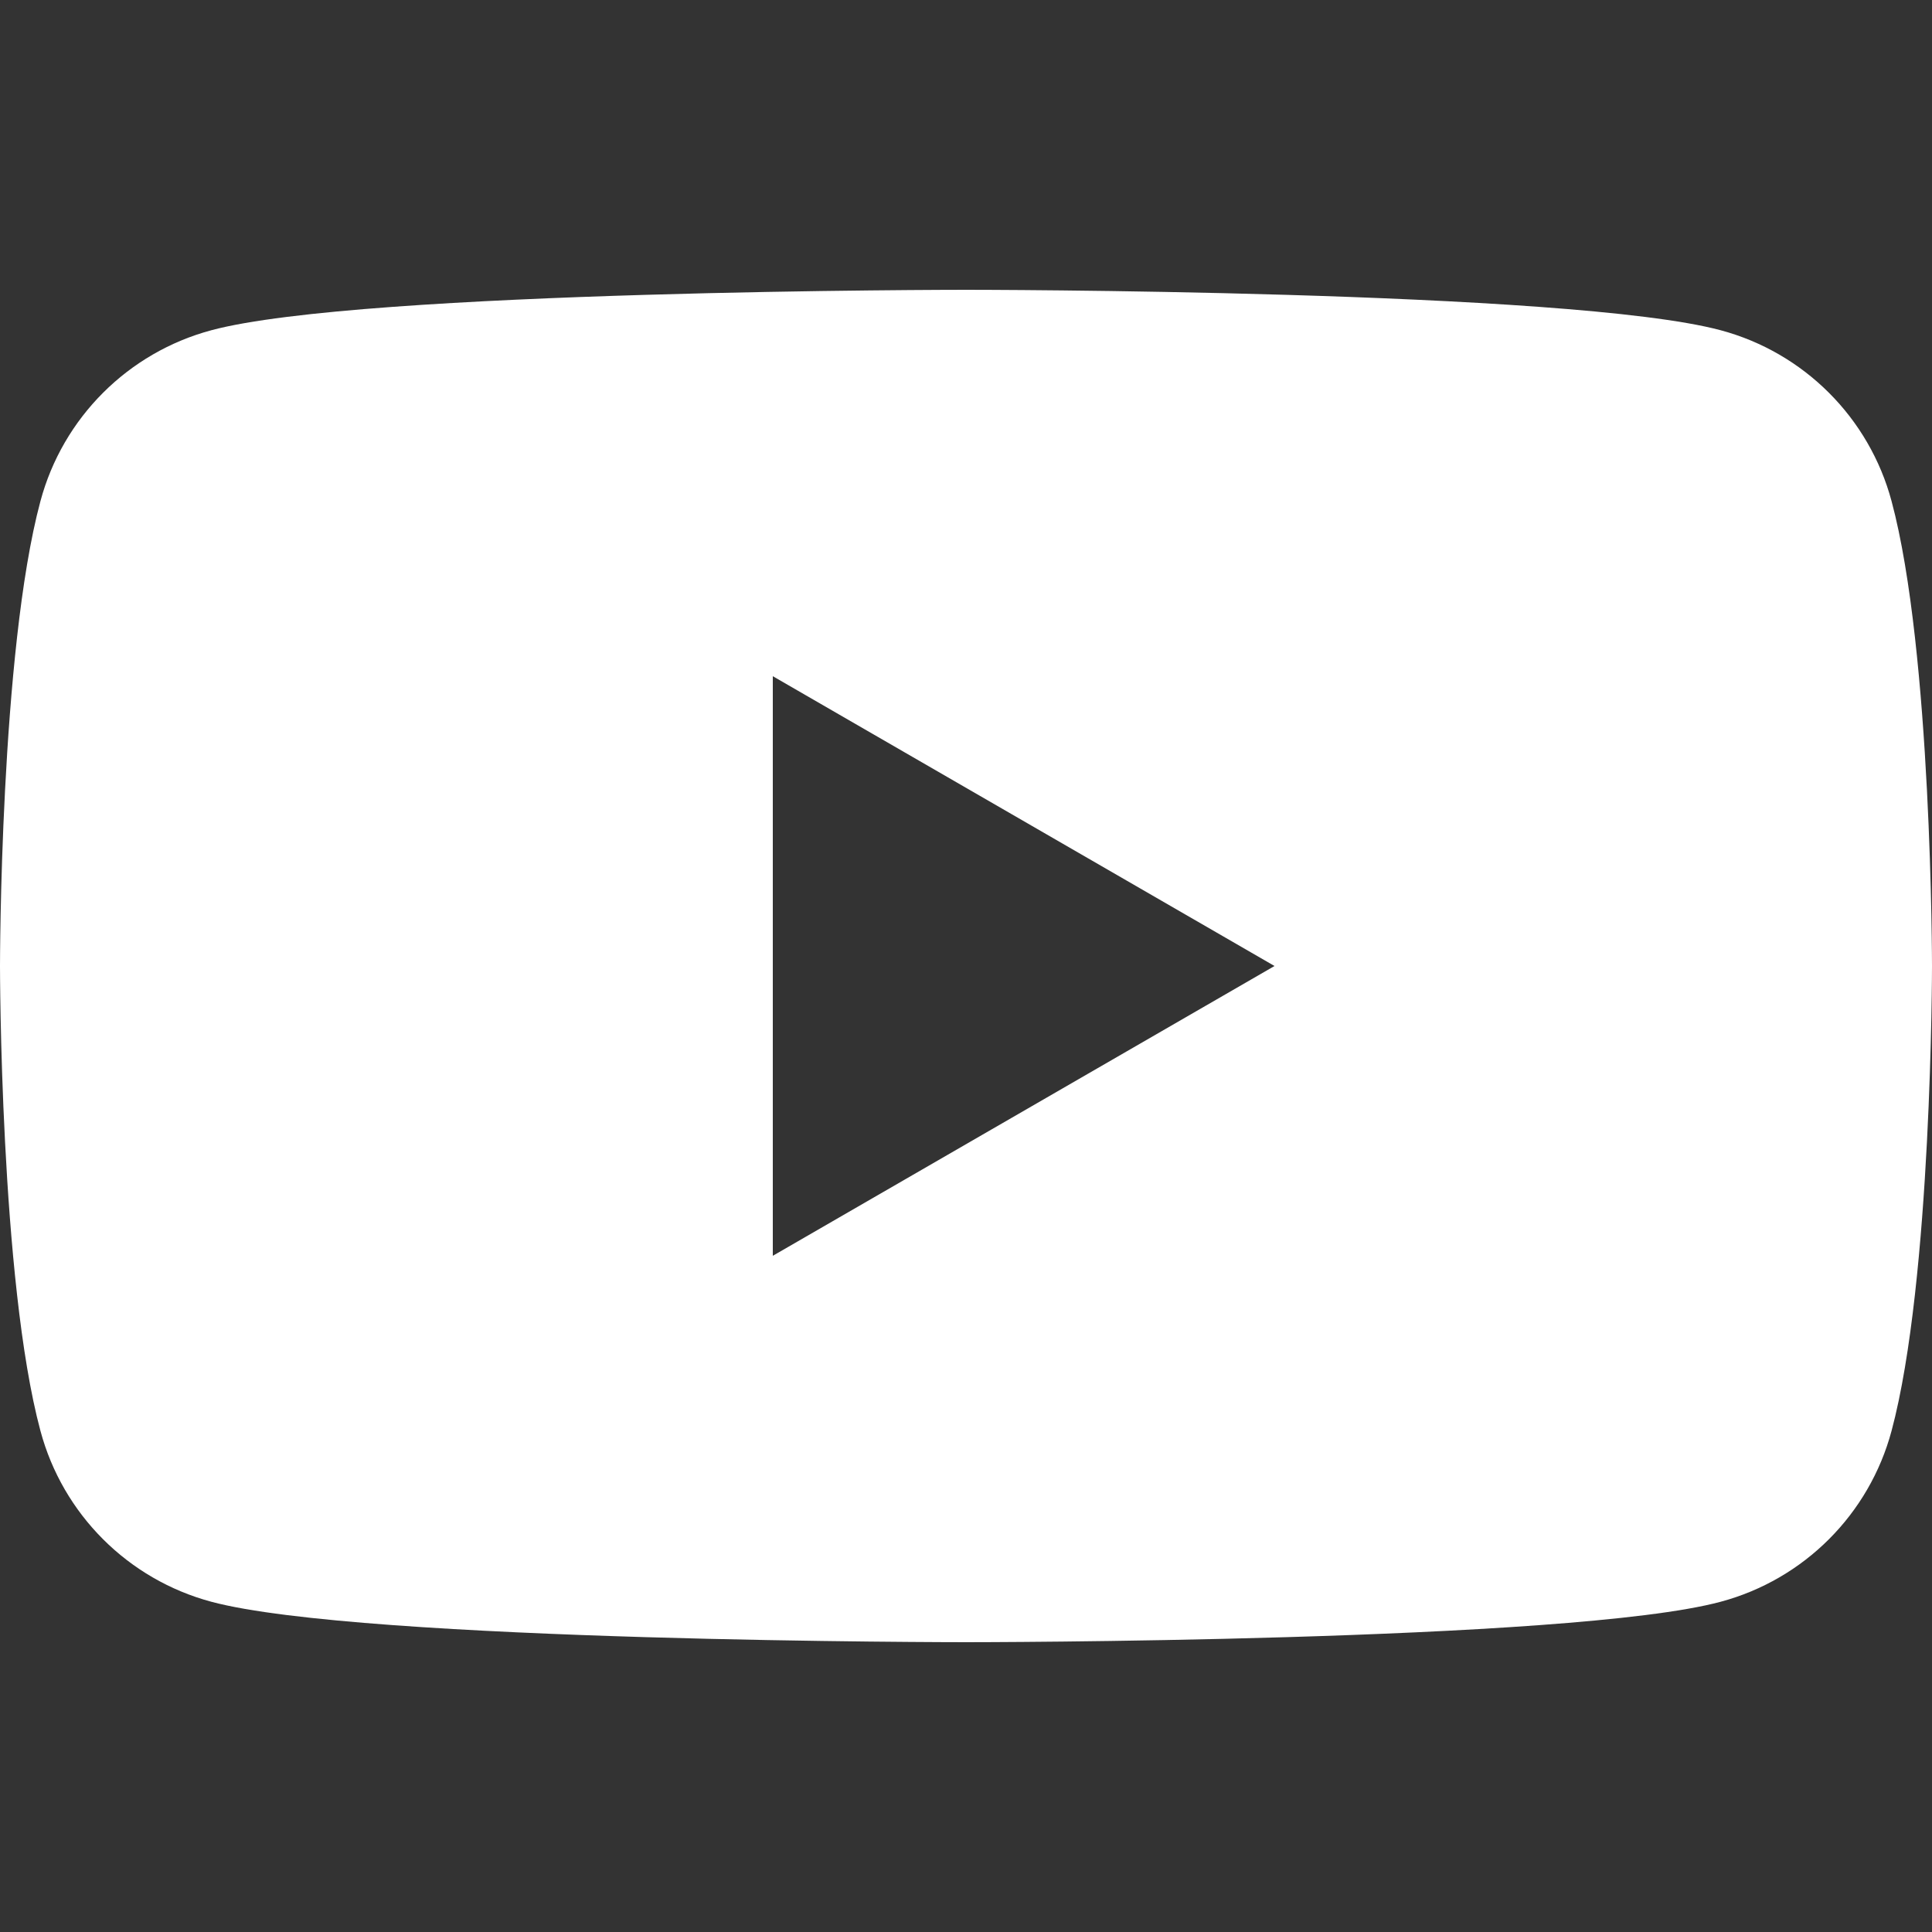 <?xml version="1.0" encoding="UTF-8"?>
<svg id="a" xmlns="http://www.w3.org/2000/svg" viewBox="0 0 32 32" width="32" height="32">
  <rect x="0" y="0" width="32" height="32" fill="#333333" stroke="none"/>
  <defs>
    <style>
      .c {
        fill: #fff;
      }
    </style>
  </defs>
  <path id="b" class="c" d="M31.33,8.3c-.37-1.38-1.45-2.46-2.83-2.83-2.5-.67-12.5-.67-12.5-.67,0,0-10.01,0-12.5.67-1.38.37-2.46,1.45-2.83,2.83C0,10.79,0,16,0,16,0,16,0,21.21.67,23.7c.37,1.38,1.45,2.46,2.83,2.83,2.5.67,12.5.67,12.5.67,0,0,10.01,0,12.5-.67,1.38-.37,2.46-1.45,2.83-2.83.67-2.5.67-7.7.67-7.7,0,0,0-5.21-.67-7.7M12.8,20.8v-9.6l8.31,4.8-8.31,4.8Z"/>
</svg>